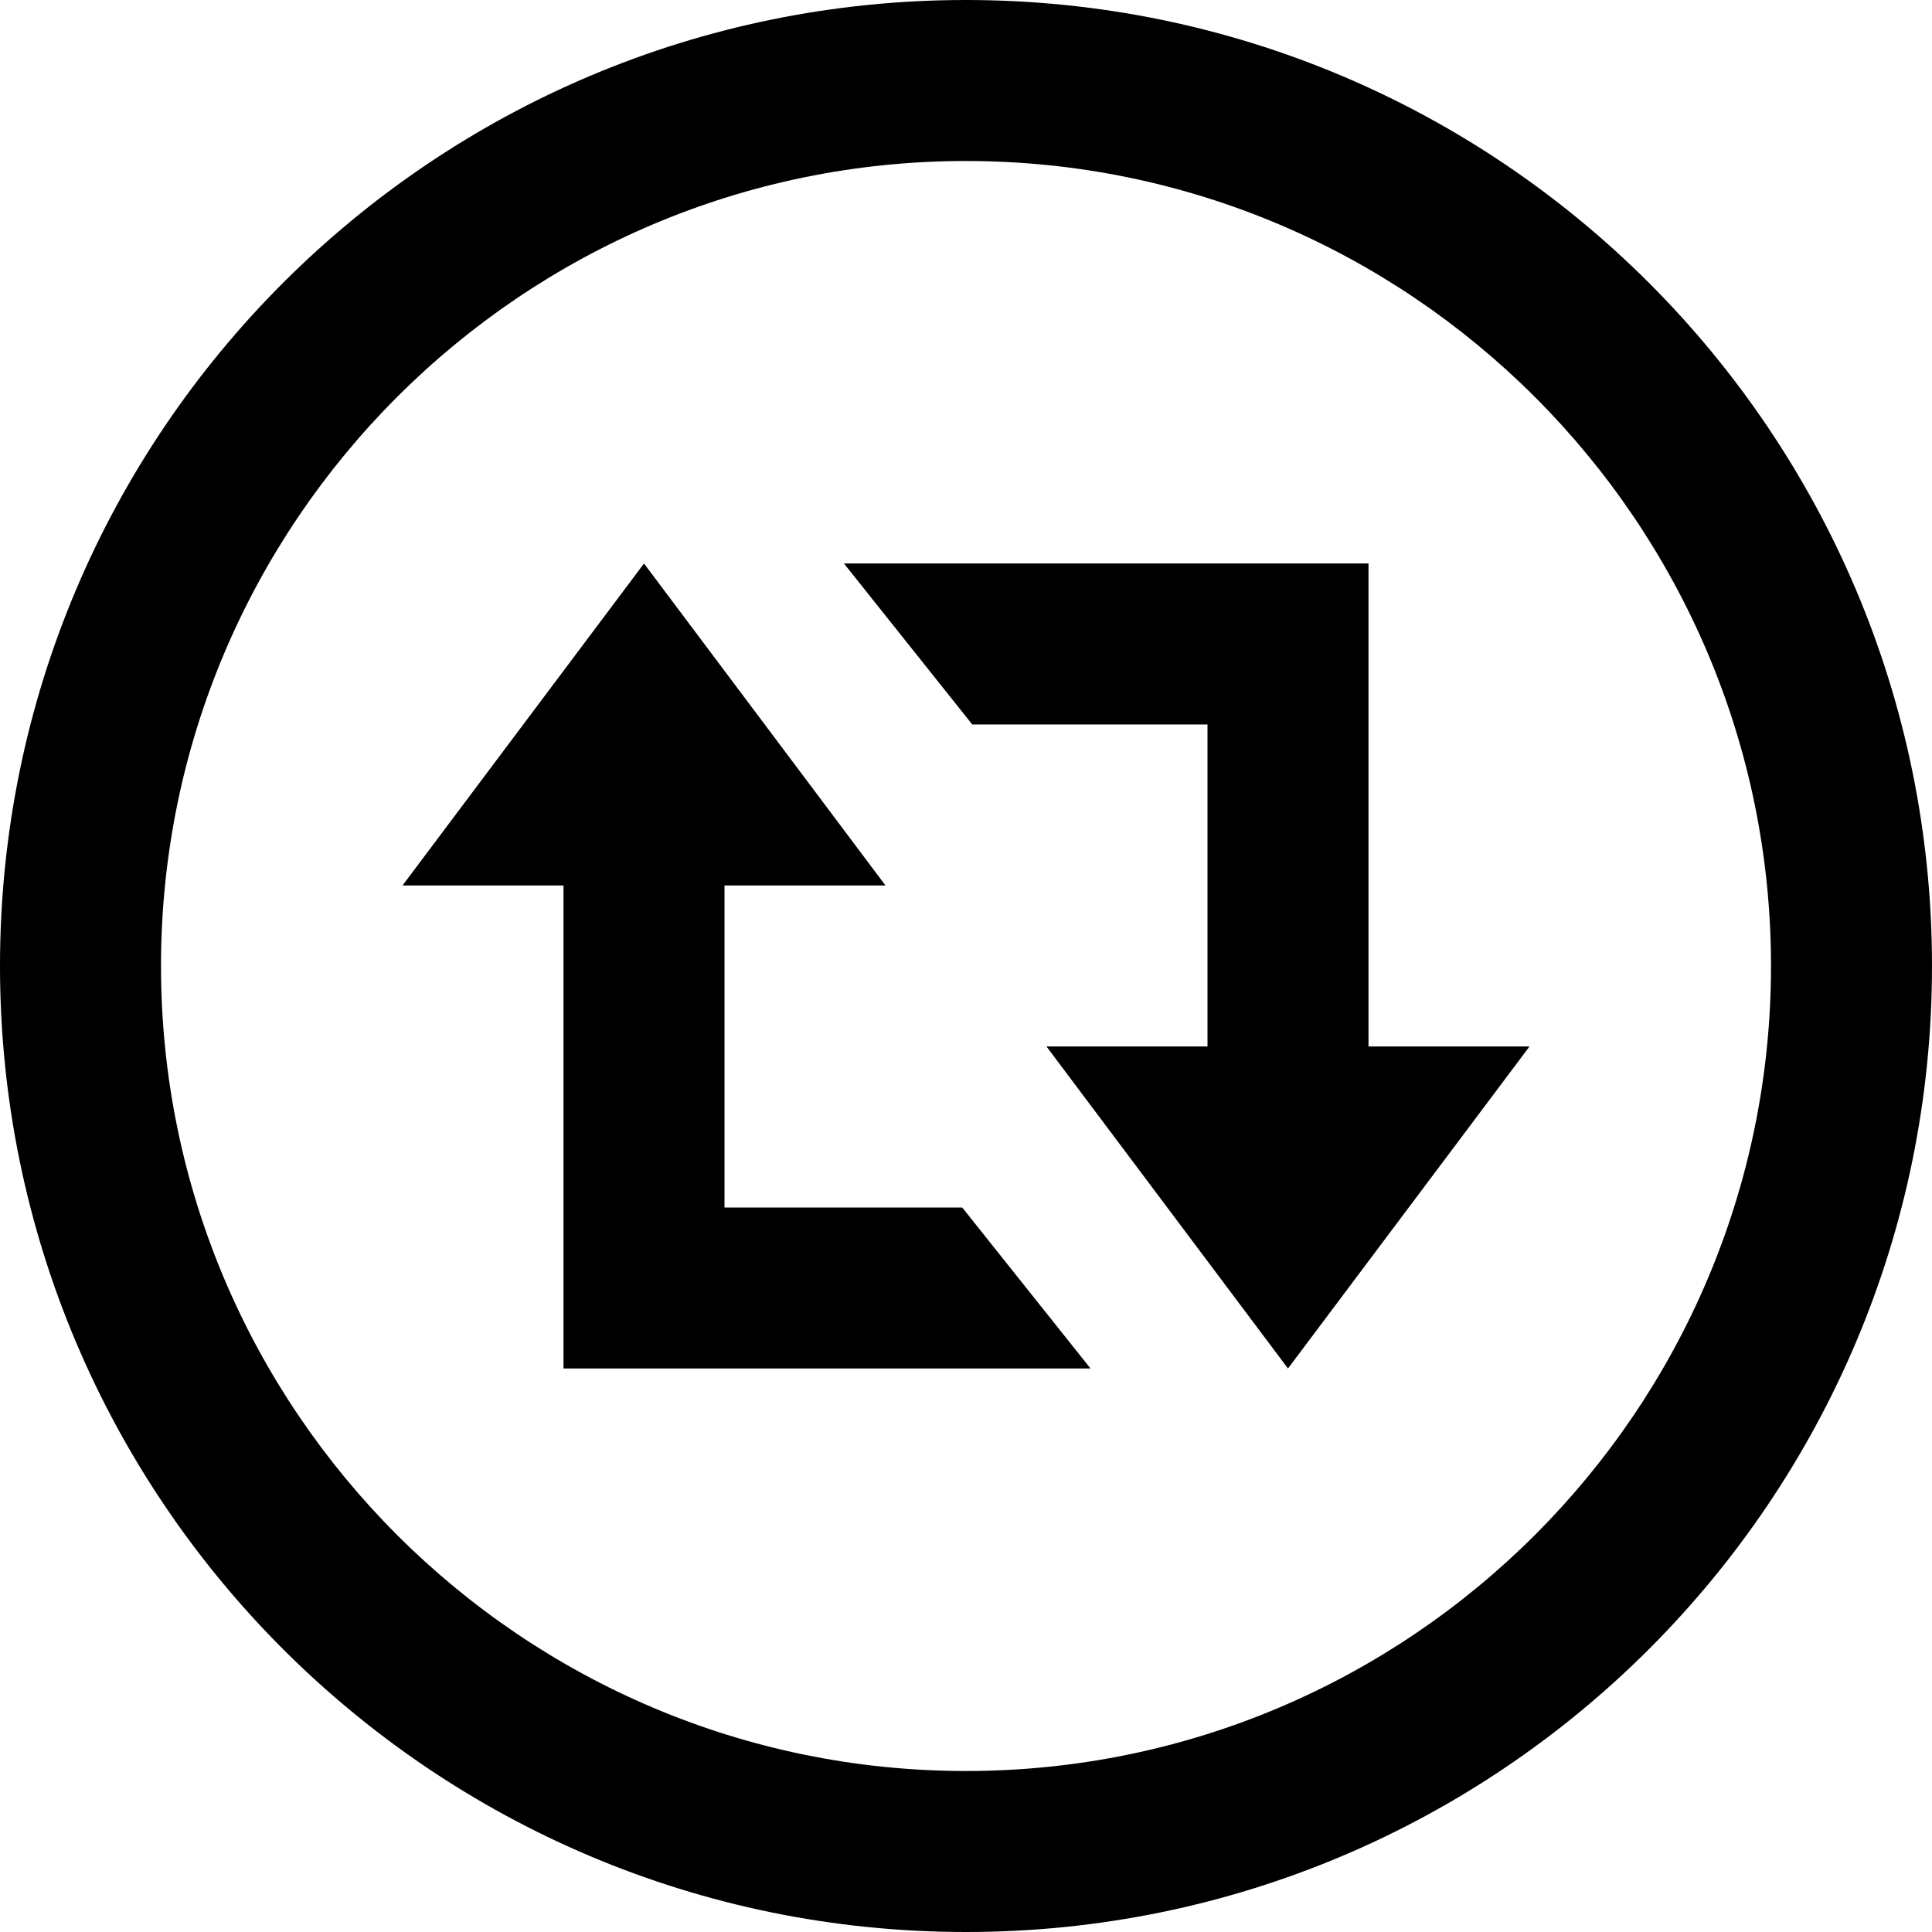                                                         <svg xmlns="http://www.w3.org/2000/svg" width="24" height="24" viewBox="0 0 24 24"><path d="M12 2c5.514 0 10 4.486 10 10s-4.486 10-10 10-10-4.486-10-10 4.486-10 10-10zm0-2c-6.627 0-12 5.373-12 12s5.373 12 12 12 12-5.373 12-12-5.373-12-12-12zm-3 11v4h2.953l1.594 2h-6.547v-6h-2l3-4 3 4h-2zm6 2v-4h-2.922l-1.594-2h6.516v6h2l-3 4-3-4h2z"></path></svg>
